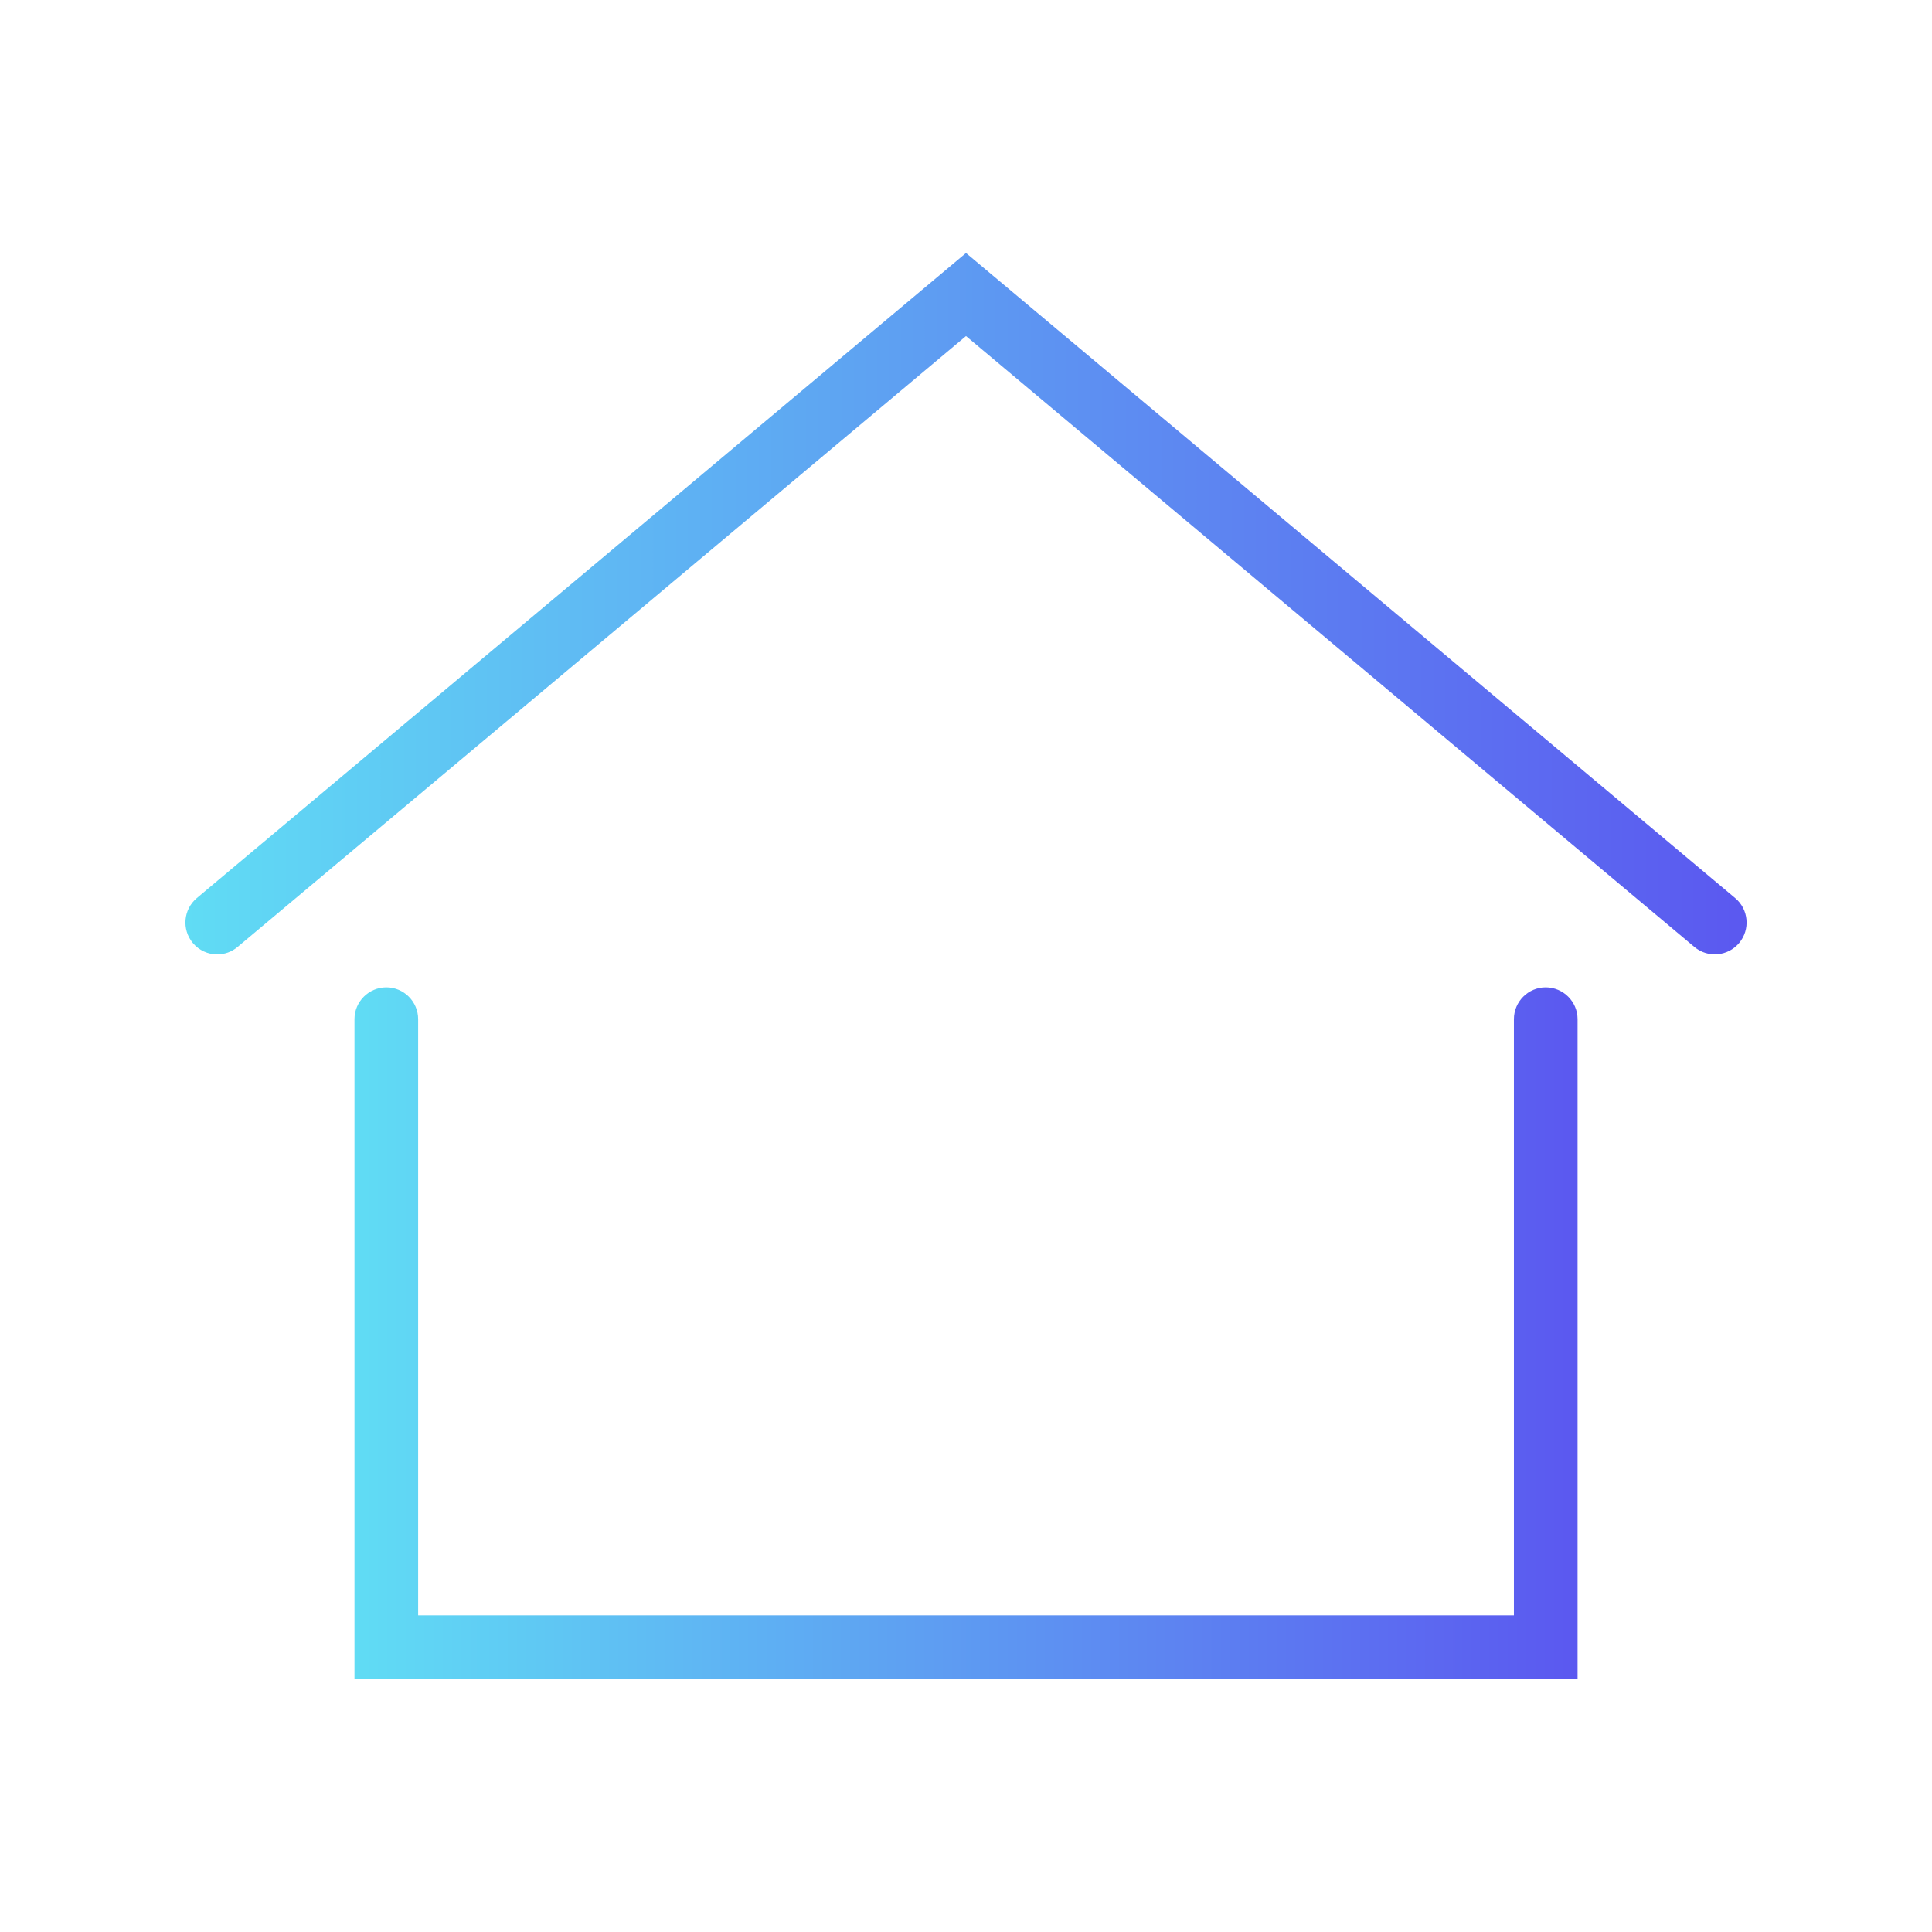 <?xml version="1.0" encoding="utf-8"?>
<!-- Generator: Adobe Illustrator 16.0.0, SVG Export Plug-In . SVG Version: 6.00 Build 0)  -->
<!DOCTYPE svg PUBLIC "-//W3C//DTD SVG 1.1//EN" "http://www.w3.org/Graphics/SVG/1.1/DTD/svg11.dtd">
<svg version="1.1" id="Calque_1" xmlns="http://www.w3.org/2000/svg" xmlns:xlink="http://www.w3.org/1999/xlink" x="0px" y="0px"
	 width="42px" height="42px" viewBox="0 0 42 42" enable-background="new 0 0 42 42" xml:space="preserve">
<g id="model_1_x2F_1">
	<linearGradient id="SVGID_1_" gradientUnits="userSpaceOnUse" x1="4.031" y1="13.124" x2="37.97" y2="13.124">
		<stop  offset="0" style="stop-color:#60DCF4"/>
		<stop  offset="1" style="stop-color:#5B58F0"/>
	</linearGradient>
	<path fill="url(#SVGID_1_)" d="M4.722,20.748c-0.198,0-0.394-0.085-0.53-0.248c-0.244-0.293-0.207-0.729,0.086-0.976L21,5.5
		l16.722,14.024c0.293,0.246,0.331,0.682,0.086,0.976c-0.246,0.292-0.681,0.332-0.976,0.084L21,7.306L5.167,20.584
		C5.039,20.694,4.88,20.748,4.722,20.748z"/>
	<linearGradient id="SVGID_2_" gradientUnits="userSpaceOnUse" x1="7.706" y1="28.982" x2="34.295" y2="28.982">
		<stop  offset="0" style="stop-color:#60DCF4"/>
		<stop  offset="1" style="stop-color:#5B58F0"/>
	</linearGradient>
	<path fill="url(#SVGID_2_)" d="M34.295,36.5H7.706V22.157c0-0.383,0.311-0.693,0.693-0.693c0.381,0,0.691,0.311,0.691,0.693v12.961
		h23.821V22.157c0-0.383,0.311-0.693,0.691-0.693c0.382,0,0.693,0.311,0.693,0.693V36.5z"/>
</g>
</svg>
